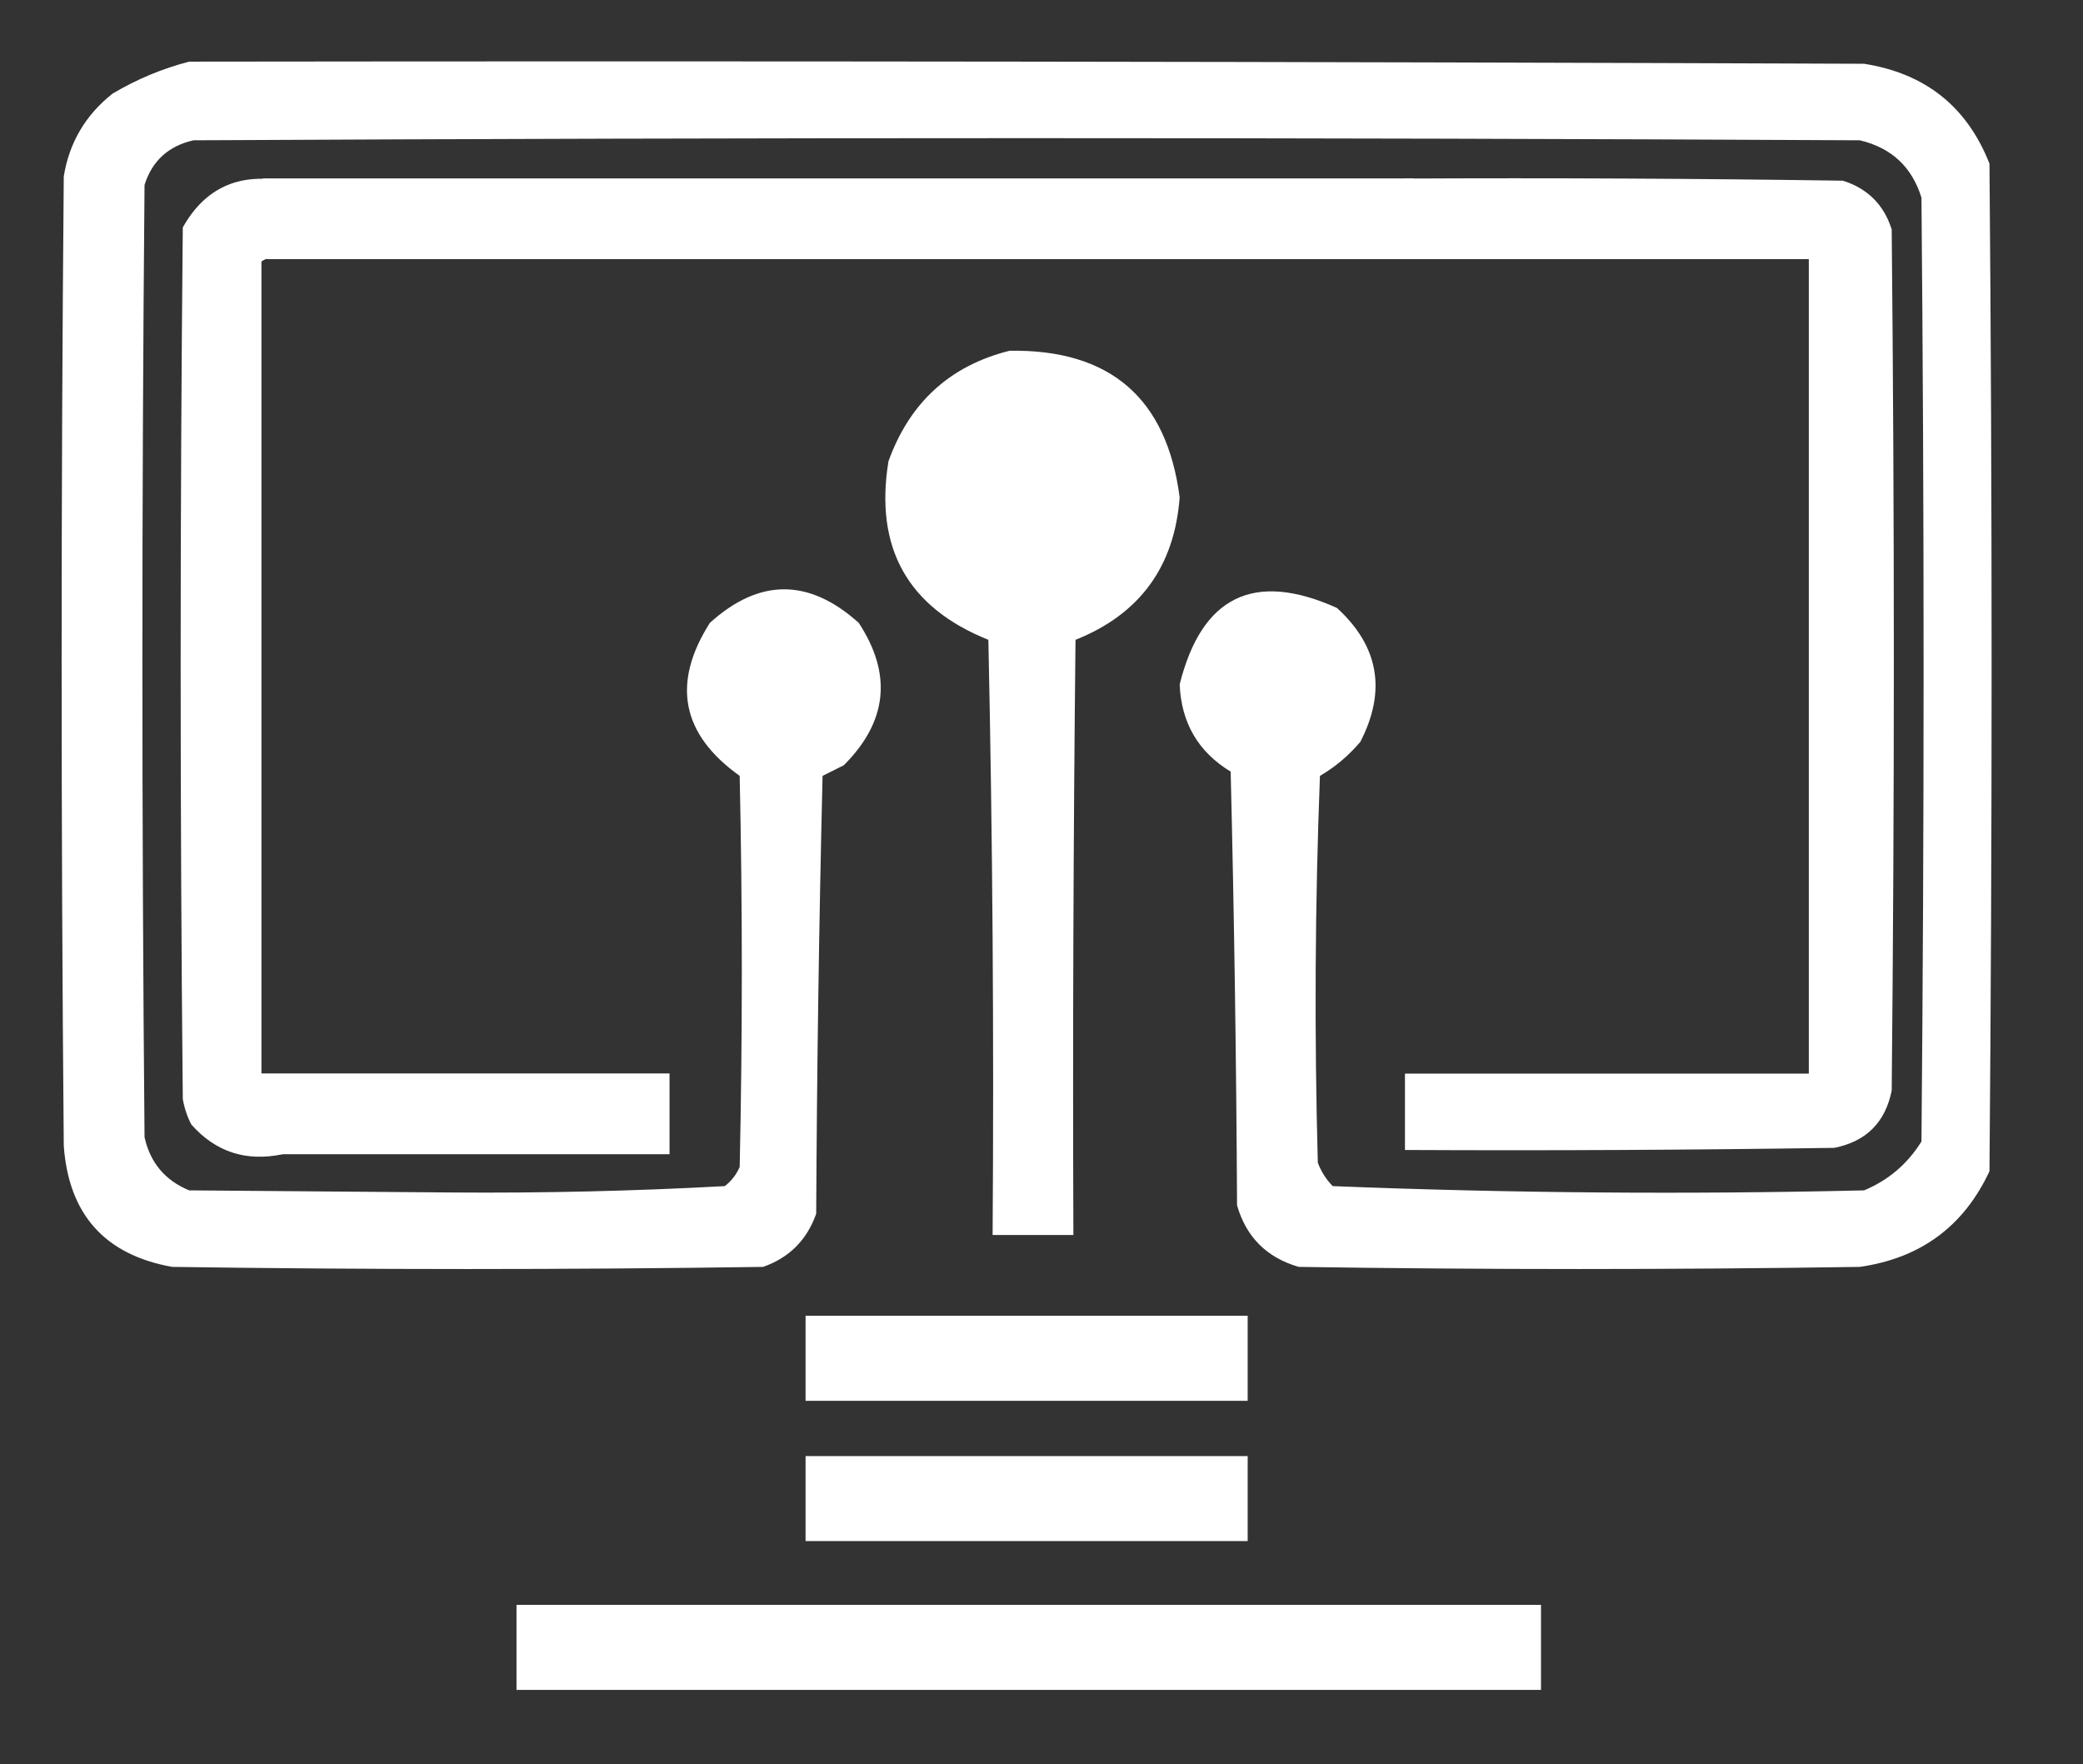 <?xml version="1.0"?>
<svg width="490" height="415" xmlns="http://www.w3.org/2000/svg" xmlns:svg="http://www.w3.org/2000/svg" clip-rule="evenodd" fill-rule="evenodd" version="1.1">
 <rect width="100%" height="100%" fill="#333333" stroke="none"/>
 <g class="layer">
  <title>Layer 1</title>
  <g id="svg_1" transform="matrix(1 0 0 1 0 0)">
   <path d="m-0.25,-0.5c163.33,0 326.67,0 490,0c0,138.33 0,276.67 0,415c-163.33,0 -326.67,0 -490,0c0,-138.33 0,-276.67 0,-415z" fill="none" id="svg_2"/>
  </g>
  <g id="svg_3" transform="matrix(1 0 0 1 0 0)">
   <path d="m44.5,14.5c131.33,-0.17 262.67,0 394,0.5c14.4,2.26 24.23,10.09 29.5,23.5c0.67,79 0.67,158 0,237c-6.04,12.95 -16.21,20.45 -30.5,22.5c-44,0.67 -88,0.67 -132,0c-7.54,-2.2 -12.37,-7.04 -14.5,-14.5c-0.17,-34 -0.67,-68 -1.5,-102c-7.61,-4.61 -11.61,-11.44 -12,-20.5c5.18,-20.76 17.52,-26.76 37,-18c9.85,9 11.69,19.5 5.5,31.5c-2.73,3.23 -5.89,5.9 -9.5,8c-1.17,30.33 -1.33,60.66 -0.5,91c0.79,2.09 1.96,3.92 3.5,5.5c41.58,1.65 83.25,1.99 125,1c5.73,-2.39 10.23,-6.23 13.5,-11.5c0.67,-74 0.67,-148 0,-222c-2.24,-7.24 -7.07,-11.74 -14.5,-13.5c-130.67,-0.67 -261.33,-0.67 -392,0c-5.88,1.34 -9.72,4.84 -11.5,10.5c-0.67,74.67 -0.67,149.33 0,224c1.34,6 4.84,10.17 10.5,12.5c20.67,0.17 41.33,0.33 62,0.5c21.42,0.16 42.75,-0.34 64,-1.5c1.55,-1.21 2.72,-2.71 3.5,-4.5c0.67,-30.67 0.67,-61.33 0,-92c-13.72,-9.8 -16.05,-21.8 -7,-36c11.62,-10.51 23.28,-10.51 35,0c7.93,12.08 6.76,23.25 -3.5,33.5c-1.67,0.83 -3.33,1.67 -5,2.5c-0.83,34.33 -1.33,68.66 -1.5,103c-2.19,6.19 -6.36,10.36 -12.5,12.5c-46.33,0.67 -92.67,0.67 -139,0c-15.84,-2.84 -24.34,-12.34 -25.5,-28.5c-0.67,-76 -0.67,-152 0,-228c1.29,-7.96 5.12,-14.46 11.5,-19.5c5.77,-3.4 11.77,-5.9 18,-7.5z" fill="#ffffff" id="svg_4"/>
  </g>
  <g id="svg_5" transform="matrix(1 0 0 1 0 0)">
   <path d="m66.5,42.5c0,6 0,12 0,18c-1.91,-0.28 -3.58,0.05 -5,1c0,63.67 0,127.33 0,191c1.42,0.95 3.09,1.28 5,1c0,6 0,12 0,18c-8.63,1.81 -15.79,-0.53 -21.5,-7c-0.97,-1.89 -1.64,-3.89 -2,-6c-0.67,-68.33 -0.67,-136.67 0,-205c5.14,-9.15 12.97,-12.82 23.5,-11z" fill="#ffffff" id="svg_6"/>
  </g>
  <g id="svg_11">
   <path d="m330.5,42c34.33,-0.17 68.67,0 103,0.5c5.83,1.83 9.67,5.66 11.5,11.47c0.67,67.52 0.67,135.03 0,202.56c-1.5,7.48 -6,11.97 -13.5,13.47c-33.67,0.5 -67.33,0.67 -101,0.5c0,-5.99 0,-11.97 0,-17.96c31.67,0 63.33,0 95,0c0,-63.86 0,-127.72 0,-191.58c-121,0 -242,0 -363,0c1.42,-0.95 3.09,-1.28 5,-1c49,0 98,0 147,0c38.67,0 77.33,0 116,0c0,-5.99 0,-11.97 0,-17.96z" fill="#ffffff" id="svg_12"/>
  </g>
  <g id="svg_13">
   <path d="m237.5,82.5c23.64,-0.36 36.97,11.14 40,34.5c-1.23,16.3 -9.39,27.47 -24.5,33.5c-0.5,46.66 -0.67,93.33 -0.5,140c-6.33,0 -12.67,0 -19,0c0.33,-46.67 0,-93.34 -1,-140c-18.98,-7.62 -26.81,-21.62 -23.5,-42c4.99,-13.83 14.49,-22.5 28.5,-26z" fill="#ffffff" id="svg_14"/>
  </g>
  <g id="svg_15" transform="matrix(1 0 0 1 0 0)">
   <path d="m236.5,100.5c15.51,-1.33 22.34,5.67 20.5,21c-4,8.92 -10.84,12.42 -20.5,10.5c-10.42,-5.5 -13.25,-13.67 -8.5,-24.5c2.46,-2.98 5.3,-5.31 8.5,-7z" fill="none" id="svg_16"/>
  </g>
  <g id="svg_17">
   <path d="m180.5,150.5c11.63,-0.38 15.8,4.96 12.5,16c-3.4,3.7 -7.56,4.87 -12.5,3.5c-5.53,-2.92 -7.36,-7.42 -5.5,-13.5c1.36,-2.52 3.19,-4.52 5.5,-6z" fill="none" id="svg_18"/>
  </g>
  <g id="svg_19">
   <path d="m297.5,152.5c10,-0.5 14.17,4.17 12.5,14c-4.62,6.7 -10.28,7.7 -17,3c-4.24,-7.23 -2.74,-12.89 4.5,-17z" fill="none" id="svg_20"/>
  </g>
  <g id="svg_21" transform="matrix(1 0 0 1 0 0)">
   <path d="m55.5,252.5c34,0 68,0 102,0c0,6.33 0,12.67 0,19c-32.23,0 -64.46,0 -96.69,0c0,-6 0,-12 0,-18c-2.03,0.28 -3.8,-0.05 -5.31,-1z" fill="#ffffff" id="svg_22"/>
  </g>
  <g id="svg_23" transform="matrix(1 0 0 1 0 0)">
   <path d="m189.5,309.5c34.67,0 69.33,0 104,0c0,6.67 0,13.33 0,20c-34.67,0 -69.33,0 -104,0c0,-6.67 0,-13.33 0,-20z" fill="#ffffff" id="svg_24"/>
  </g>
  <g id="svg_25">
   <path d="m189.5,342.5c34.67,0 69.33,0 104,0c0,6.67 0,13.33 0,20c-34.67,0 -69.33,0 -104,0c0,-6.67 0,-13.33 0,-20z" fill="#ffffff" id="svg_26"/>
  </g>
  <g id="svg_27" transform="matrix(1 0 0 1 0 0)">
   <path d="m121.5,377.5c80.33,0 160.67,0 241,0c0,6.67 0,13.33 0,20c-80.33,0 -160.67,0 -241,0c0,-6.67 0,-13.33 0,-20z" fill="#ffffff" id="svg_28"/>
  </g>
  <rect fill="#ffffff" height="18.18" id="svg_29" transform="matrix(1 0 0 1 0 0)" width="270.83" x="61.82" y="41.97"/>
 </g>
</svg>